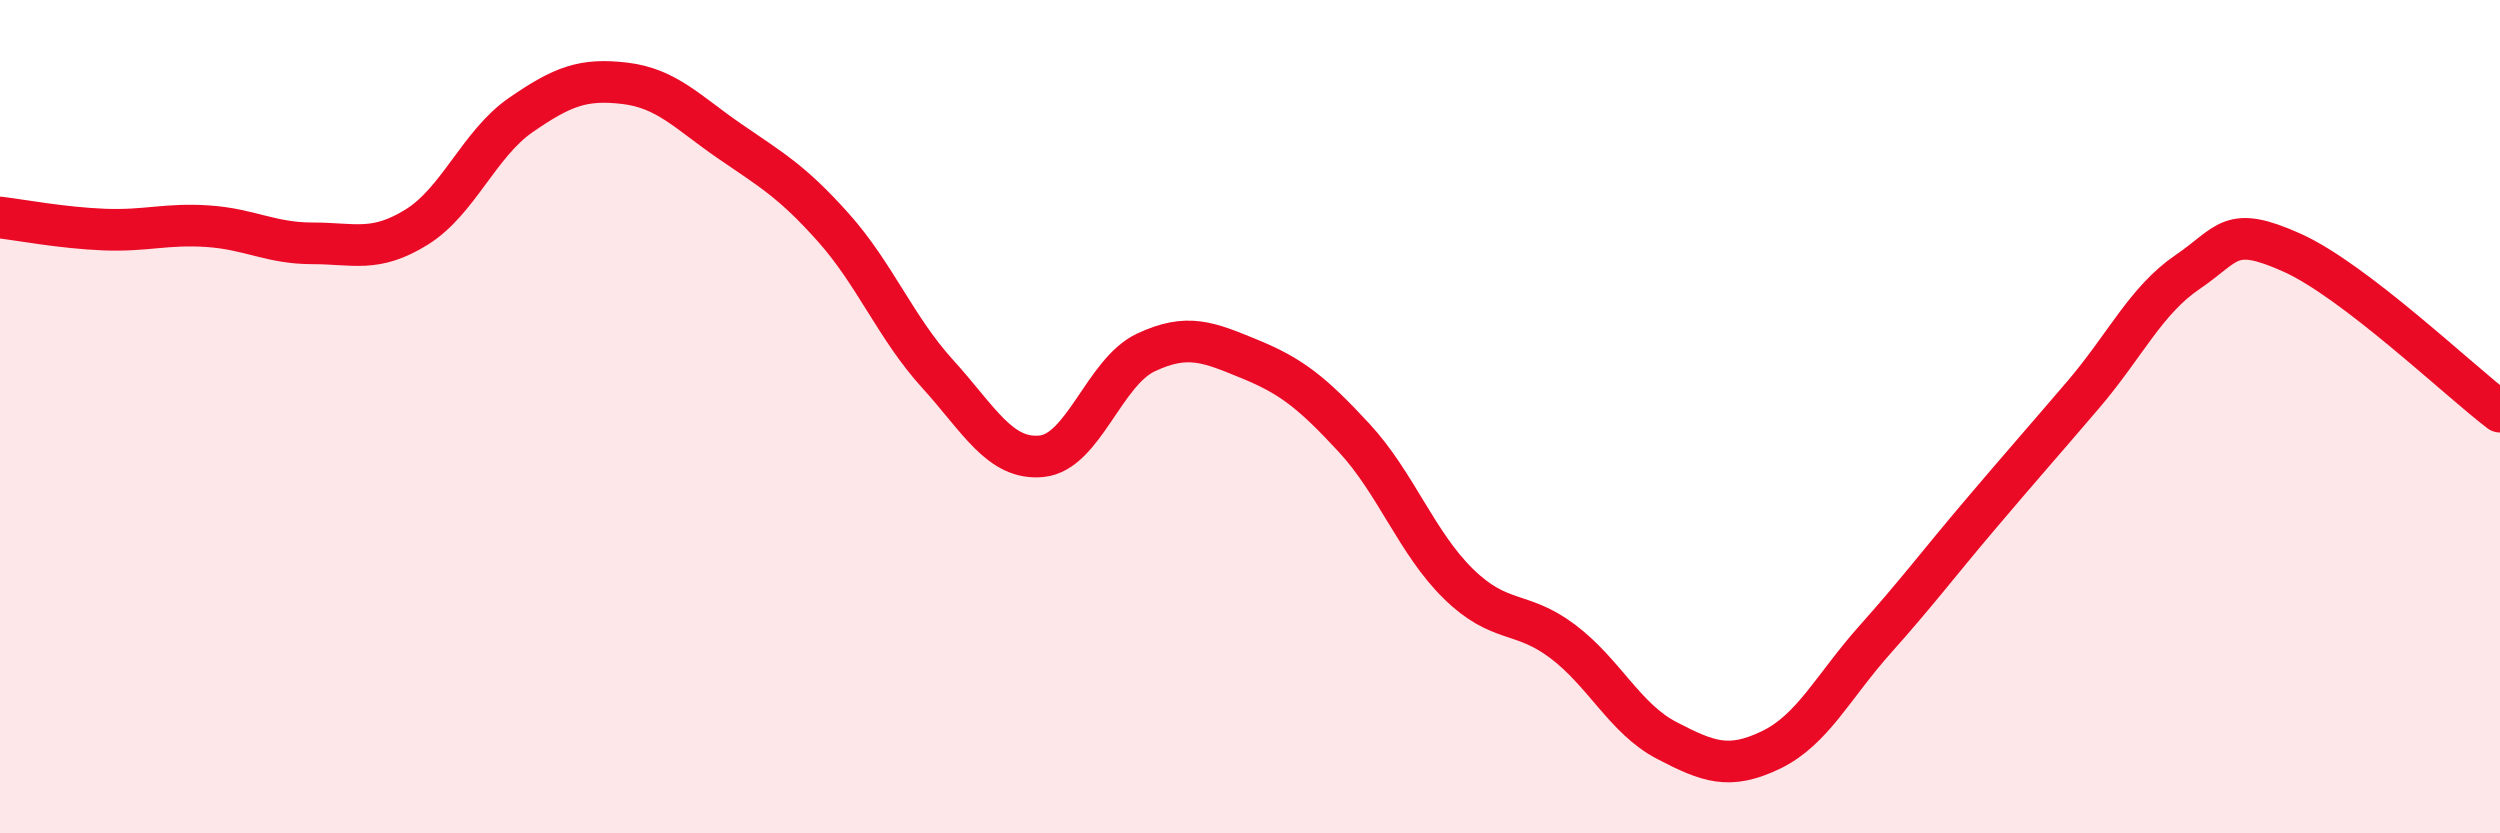 
    <svg width="60" height="20" viewBox="0 0 60 20" xmlns="http://www.w3.org/2000/svg">
      <path
        d="M 0,5.22 C 0.5,5.28 1.5,5.47 2.5,5.51 C 3.5,5.55 4,5.36 5,5.43 C 6,5.5 6.5,5.84 7.5,5.84 C 8.5,5.84 9,6.07 10,5.45 C 11,4.83 11.5,3.45 12.5,2.76 C 13.5,2.07 14,1.88 15,2 C 16,2.12 16.5,2.69 17.5,3.38 C 18.5,4.07 19,4.34 20,5.46 C 21,6.58 21.5,7.87 22.5,8.97 C 23.5,10.07 24,11.05 25,10.95 C 26,10.85 26.5,8.93 27.5,8.46 C 28.5,7.99 29,8.21 30,8.62 C 31,9.03 31.5,9.43 32.5,10.51 C 33.5,11.59 34,13.03 35,14.01 C 36,14.99 36.5,14.64 37.5,15.39 C 38.5,16.14 39,17.25 40,17.77 C 41,18.29 41.5,18.48 42.5,18 C 43.5,17.52 44,16.47 45,15.35 C 46,14.23 46.5,13.56 47.5,12.38 C 48.5,11.2 49,10.64 50,9.47 C 51,8.3 51.5,7.21 52.5,6.53 C 53.5,5.85 53.5,5.39 55,6.06 C 56.5,6.73 59,9.12 60,9.88L60 20L0 20Z"
        fill="#EB0A25"
        opacity="0.1"
        stroke-linecap="round"
        stroke-linejoin="round"
      />
      <path
        d="M 0,5.22 C 0.5,5.28 1.5,5.47 2.5,5.51 C 3.5,5.55 4,5.36 5,5.43 C 6,5.5 6.5,5.84 7.5,5.84 C 8.5,5.84 9,6.07 10,5.45 C 11,4.83 11.5,3.45 12.5,2.76 C 13.5,2.07 14,1.88 15,2 C 16,2.12 16.5,2.69 17.5,3.38 C 18.5,4.07 19,4.34 20,5.46 C 21,6.58 21.5,7.87 22.5,8.97 C 23.5,10.07 24,11.05 25,10.95 C 26,10.85 26.5,8.93 27.5,8.46 C 28.5,7.99 29,8.21 30,8.62 C 31,9.03 31.5,9.43 32.5,10.51 C 33.5,11.59 34,13.03 35,14.01 C 36,14.99 36.5,14.64 37.5,15.39 C 38.5,16.14 39,17.25 40,17.77 C 41,18.29 41.5,18.48 42.5,18 C 43.5,17.52 44,16.47 45,15.35 C 46,14.23 46.5,13.56 47.5,12.38 C 48.5,11.2 49,10.64 50,9.47 C 51,8.3 51.5,7.21 52.5,6.53 C 53.5,5.85 53.5,5.39 55,6.06 C 56.5,6.73 59,9.12 60,9.88"
        stroke="#EB0A25"
        stroke-width="1"
        fill="none"
        stroke-linecap="round"
        stroke-linejoin="round"
      />
    </svg>
  